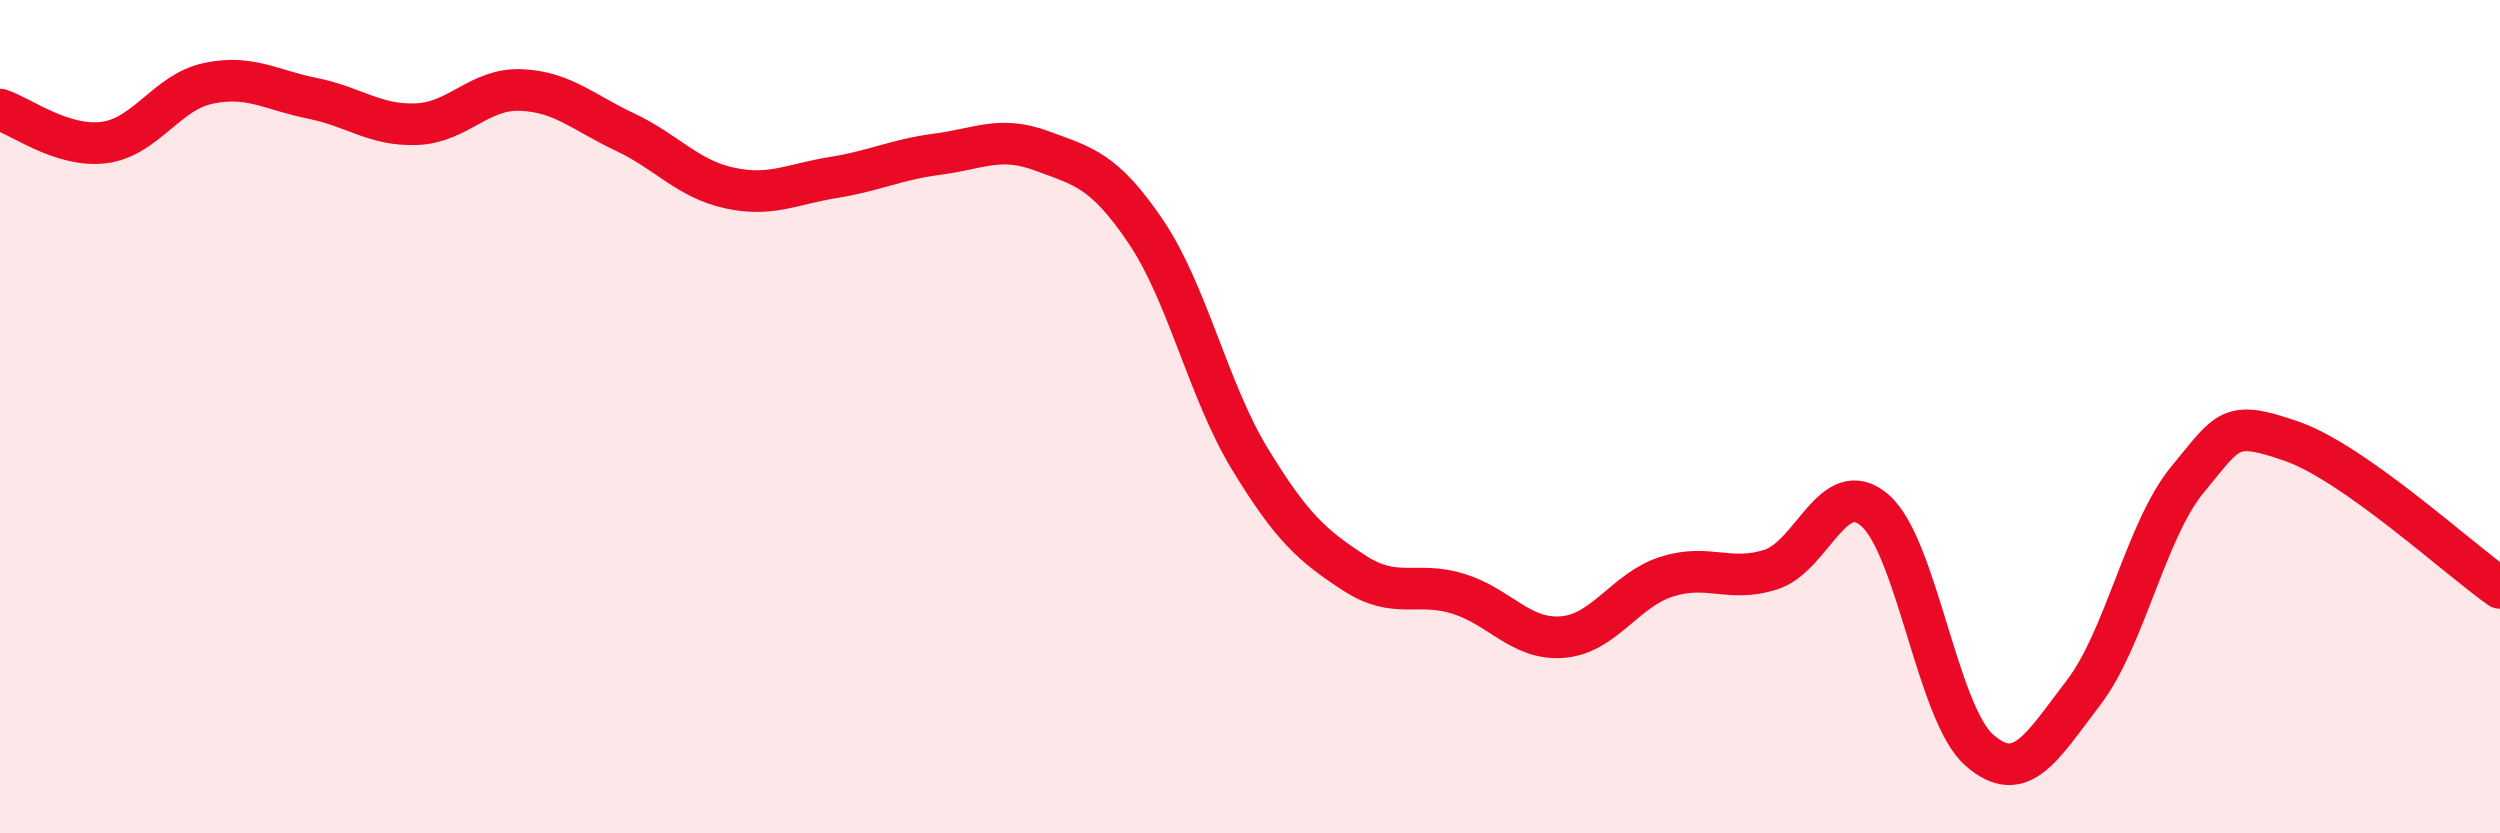 
    <svg width="60" height="20" viewBox="0 0 60 20" xmlns="http://www.w3.org/2000/svg">
      <path
        d="M 0,2.63 C 0.5,2.79 1.5,3.55 2.5,3.42 C 3.5,3.29 4,2.21 5,2 C 6,1.79 6.5,2.16 7.5,2.36 C 8.5,2.56 9,3.02 10,2.98 C 11,2.94 11.5,2.12 12.5,2.16 C 13.5,2.2 14,2.7 15,3.17 C 16,3.64 16.5,4.29 17.5,4.51 C 18.5,4.73 19,4.42 20,4.26 C 21,4.1 21.5,3.83 22.5,3.7 C 23.5,3.57 24,3.25 25,3.62 C 26,3.99 26.5,4.08 27.5,5.56 C 28.5,7.04 29,9.38 30,11.02 C 31,12.66 31.5,13.1 32.5,13.75 C 33.5,14.4 34,13.94 35,14.25 C 36,14.56 36.5,15.37 37.5,15.29 C 38.5,15.21 39,14.16 40,13.84 C 41,13.52 41.5,13.99 42.5,13.67 C 43.5,13.35 44,11.38 45,12.25 C 46,13.12 46.5,17.12 47.5,18 C 48.5,18.88 49,17.93 50,16.63 C 51,15.33 51.5,12.72 52.5,11.51 C 53.5,10.3 53.5,10.07 55,10.59 C 56.5,11.11 59,13.41 60,14.11L60 20L0 20Z"
        fill="#EB0A25"
        opacity="0.1"
        stroke-linecap="round"
        stroke-linejoin="round"
      />
      <path
        d="M 0,2.63 C 0.5,2.79 1.5,3.55 2.5,3.42 C 3.5,3.29 4,2.21 5,2 C 6,1.79 6.5,2.16 7.5,2.36 C 8.5,2.56 9,3.02 10,2.98 C 11,2.94 11.5,2.12 12.5,2.16 C 13.5,2.2 14,2.7 15,3.17 C 16,3.64 16.5,4.29 17.5,4.51 C 18.5,4.73 19,4.42 20,4.26 C 21,4.1 21.5,3.83 22.5,3.7 C 23.5,3.57 24,3.25 25,3.62 C 26,3.99 26.5,4.08 27.5,5.56 C 28.5,7.04 29,9.38 30,11.02 C 31,12.66 31.5,13.1 32.5,13.75 C 33.5,14.4 34,13.94 35,14.25 C 36,14.56 36.5,15.37 37.5,15.29 C 38.5,15.21 39,14.16 40,13.84 C 41,13.52 41.5,13.99 42.5,13.67 C 43.5,13.35 44,11.38 45,12.25 C 46,13.12 46.5,17.12 47.5,18 C 48.5,18.88 49,17.93 50,16.63 C 51,15.33 51.5,12.72 52.5,11.51 C 53.5,10.3 53.5,10.07 55,10.59 C 56.5,11.11 59,13.41 60,14.11"
        stroke="#EB0A25"
        stroke-width="1"
        fill="none"
        stroke-linecap="round"
        stroke-linejoin="round"
      />
    </svg>
  